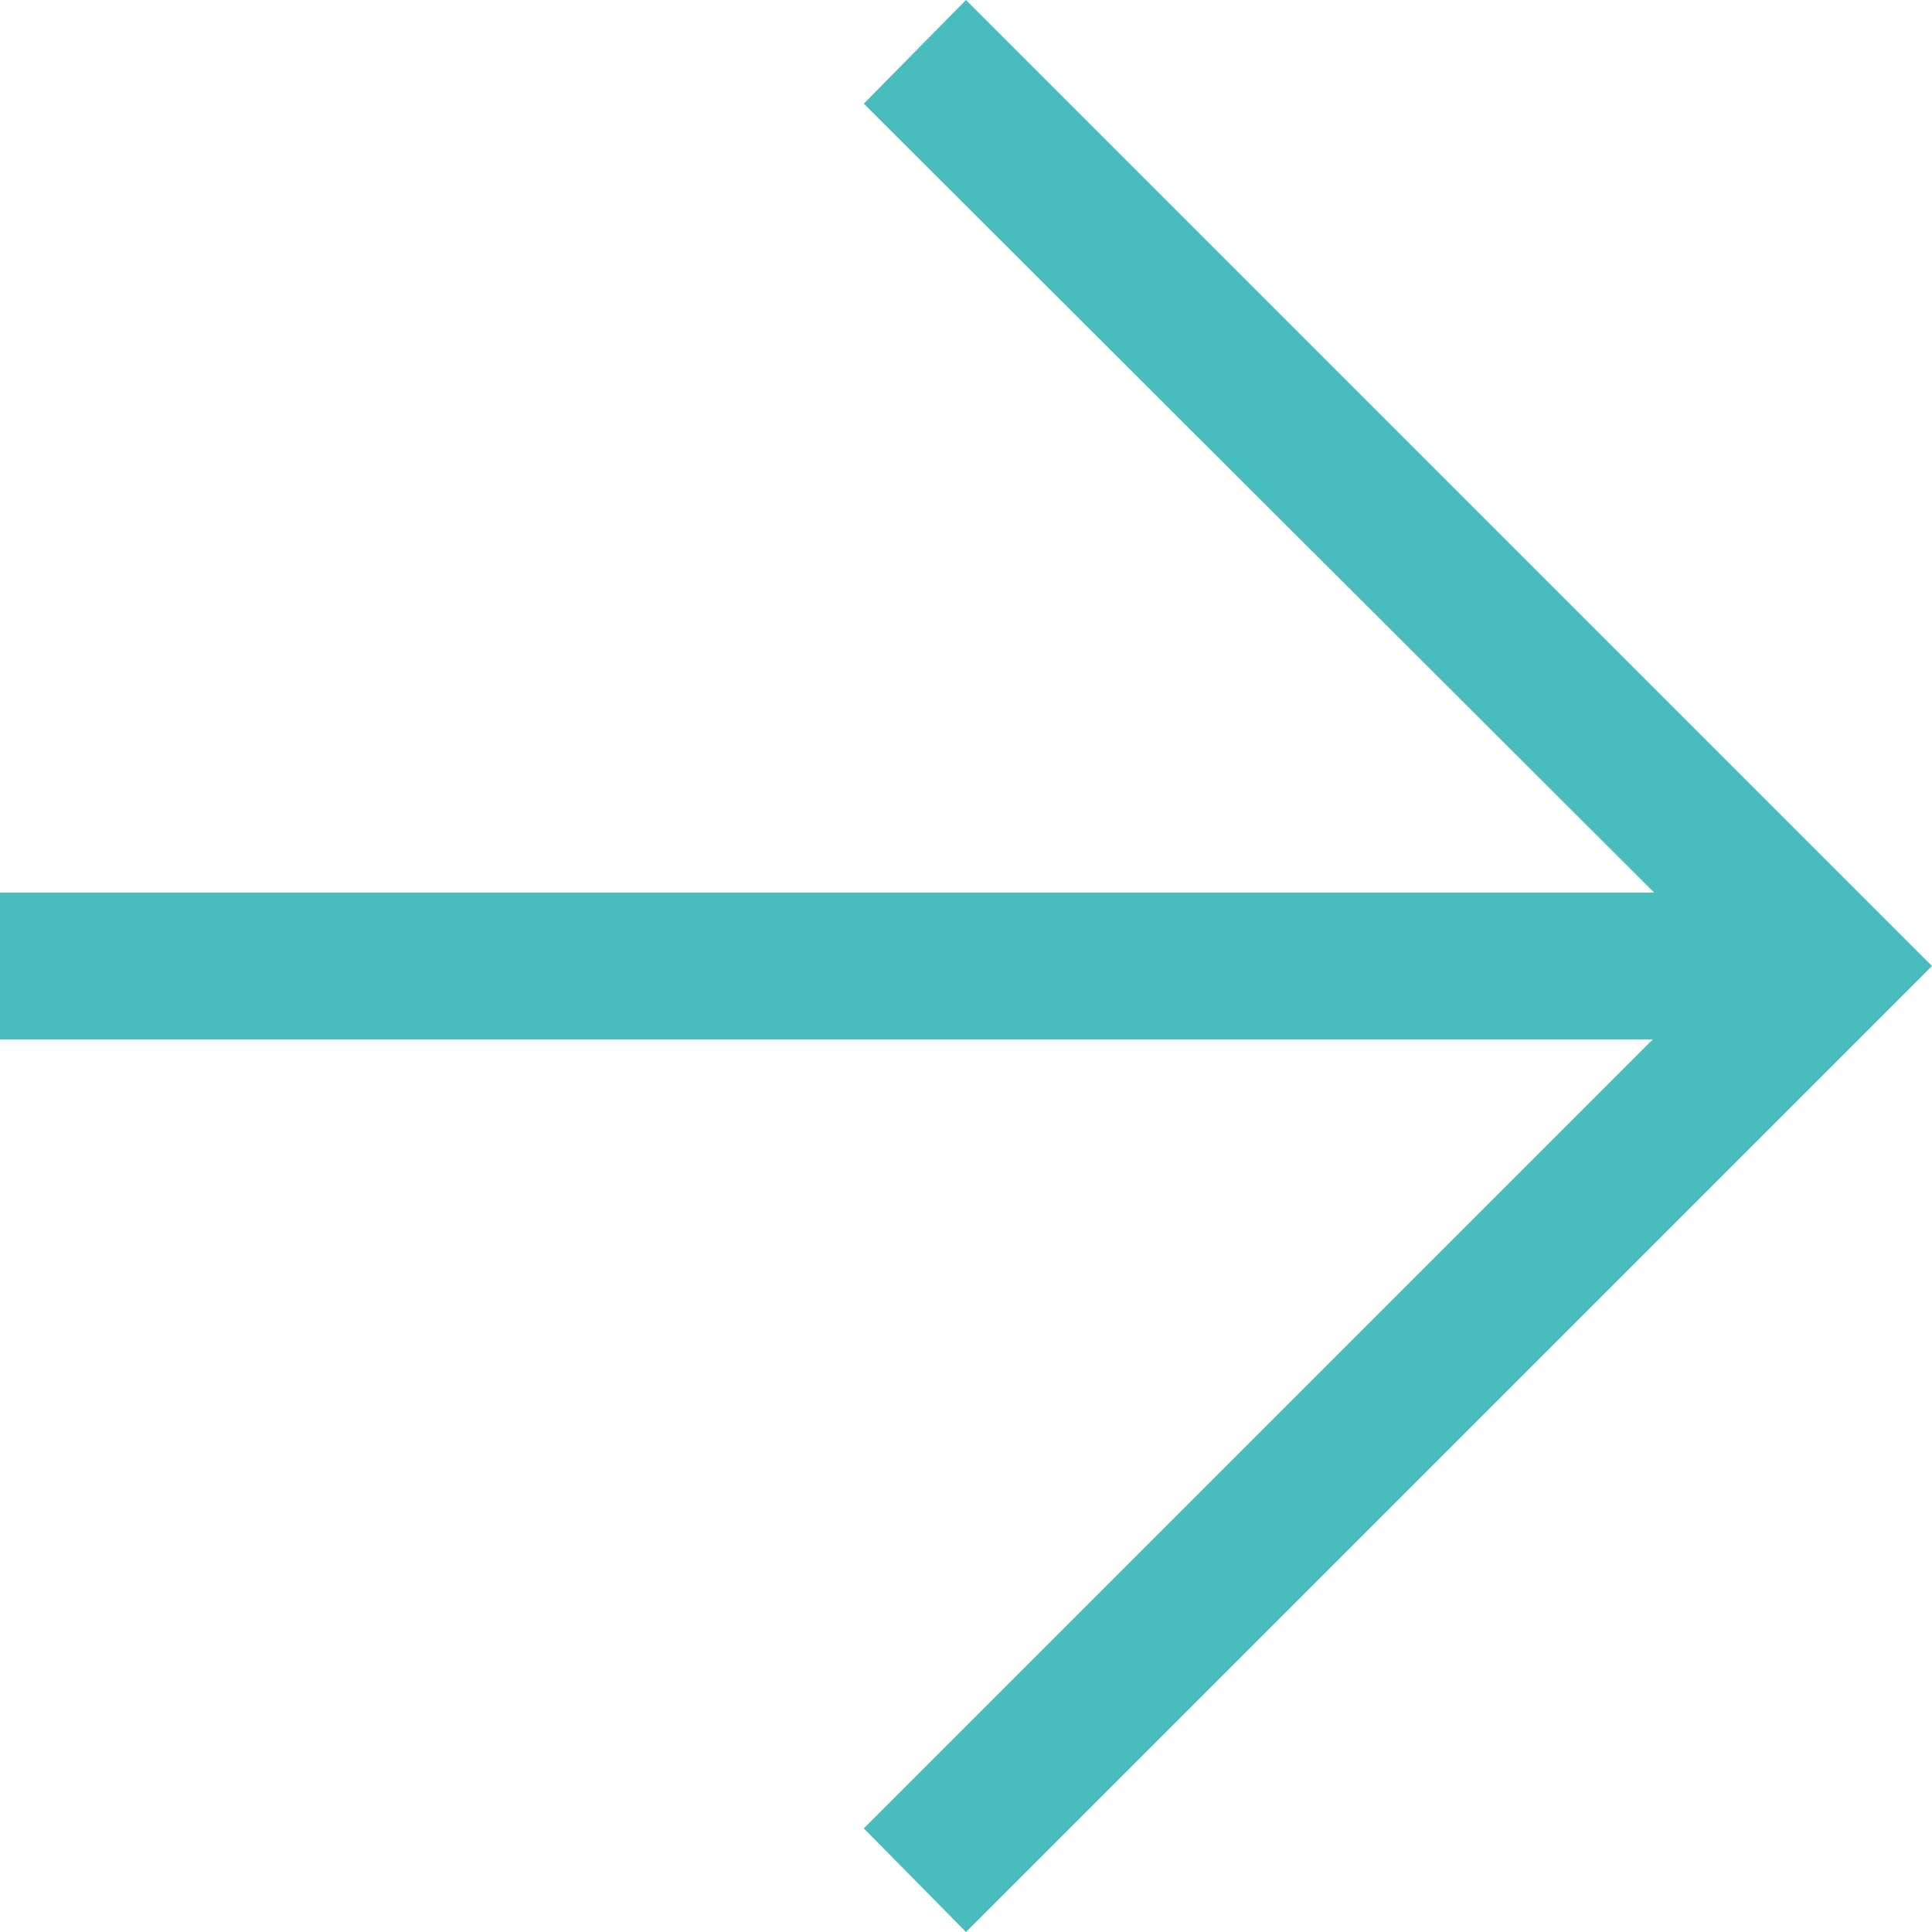 <?xml version="1.0" encoding="UTF-8"?>
<svg id="uuid-8a560a21-d627-4de2-a0a0-279655e23327" data-name="レイヤー 2" xmlns="http://www.w3.org/2000/svg" viewBox="0 0 13.42 13.42">
  <g id="uuid-b7fd1b45-a734-4dfb-ad05-898dec0417aa" data-name="text">
    <path d="m11.49,7.22H0v-1.02h11.49L6,.72l.71-.72,6.71,6.71-6.71,6.71-.71-.72,5.49-5.49Z" fill="#49bcbd" stroke-width="0"/>
  </g>
</svg>